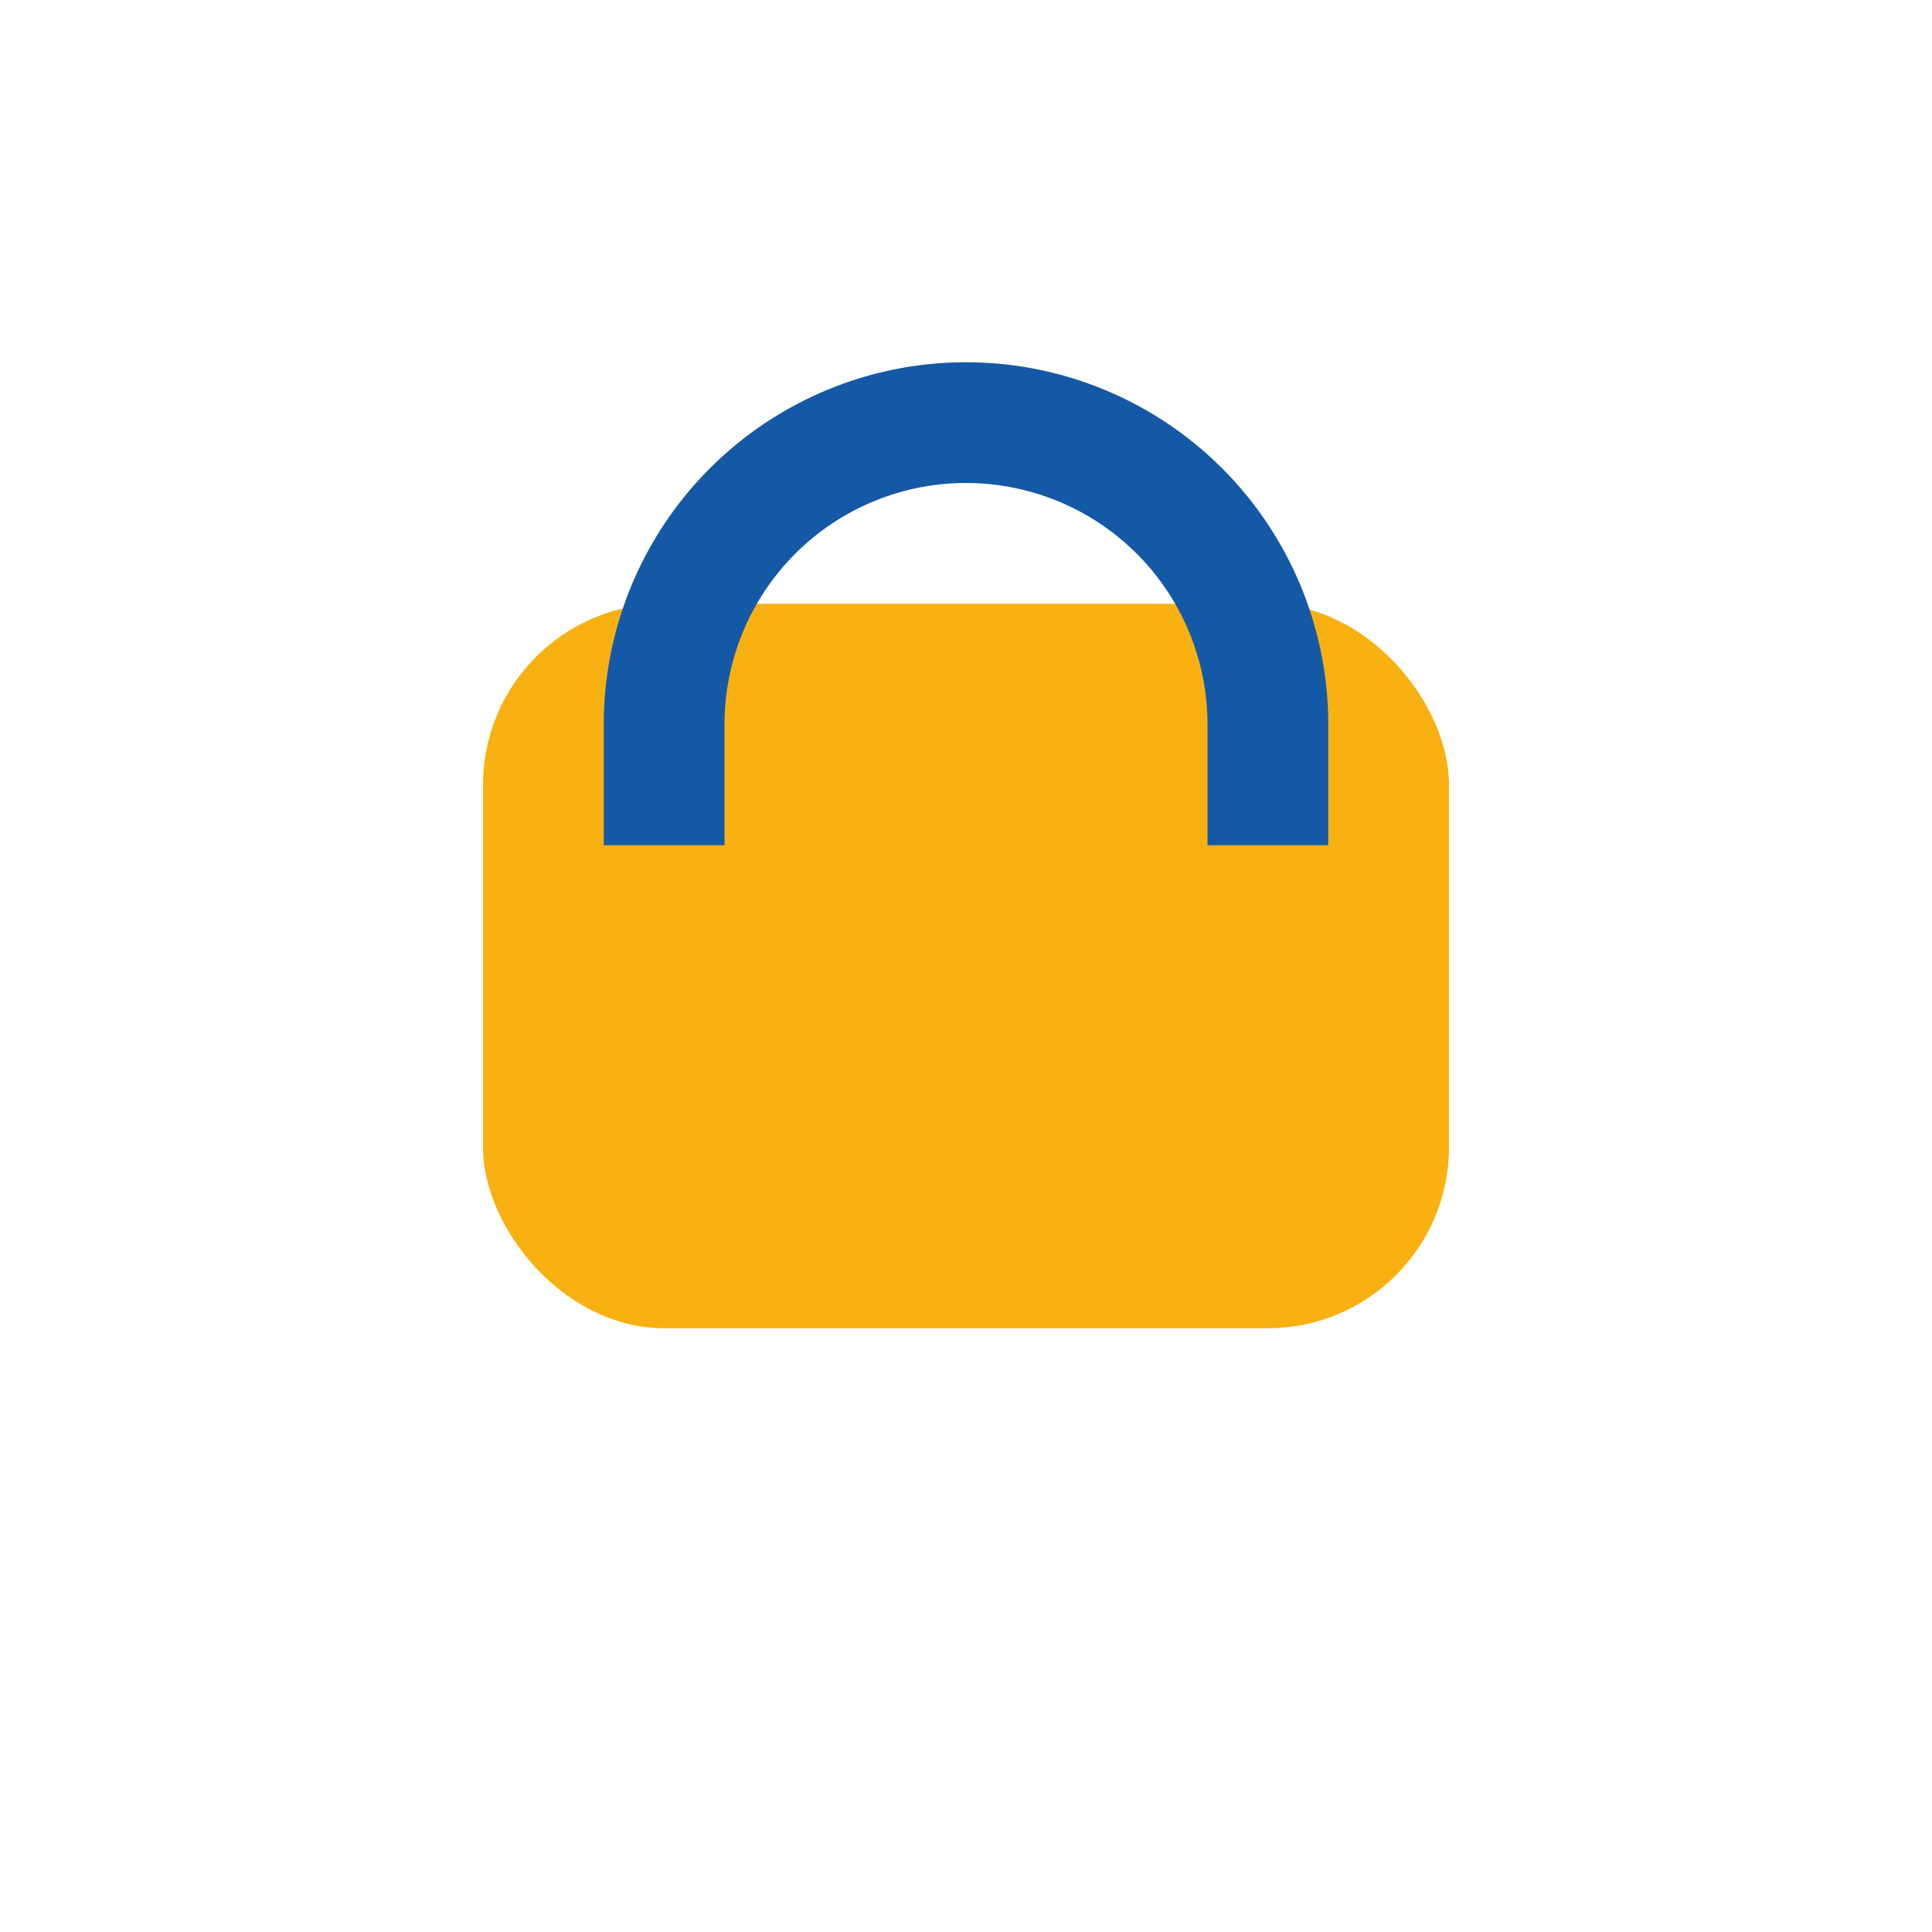 <?xml version="1.0" encoding="UTF-8"?>
<svg xmlns="http://www.w3.org/2000/svg" width="32" height="32" viewBox="0 0 32 32"><rect x="8" y="10" width="16" height="12" rx="3" fill="#f9b112"/><path d="M11 14v-2a5 5 0 0 1 10 0v2" stroke="#1459a6" stroke-width="2" fill="none"/></svg>